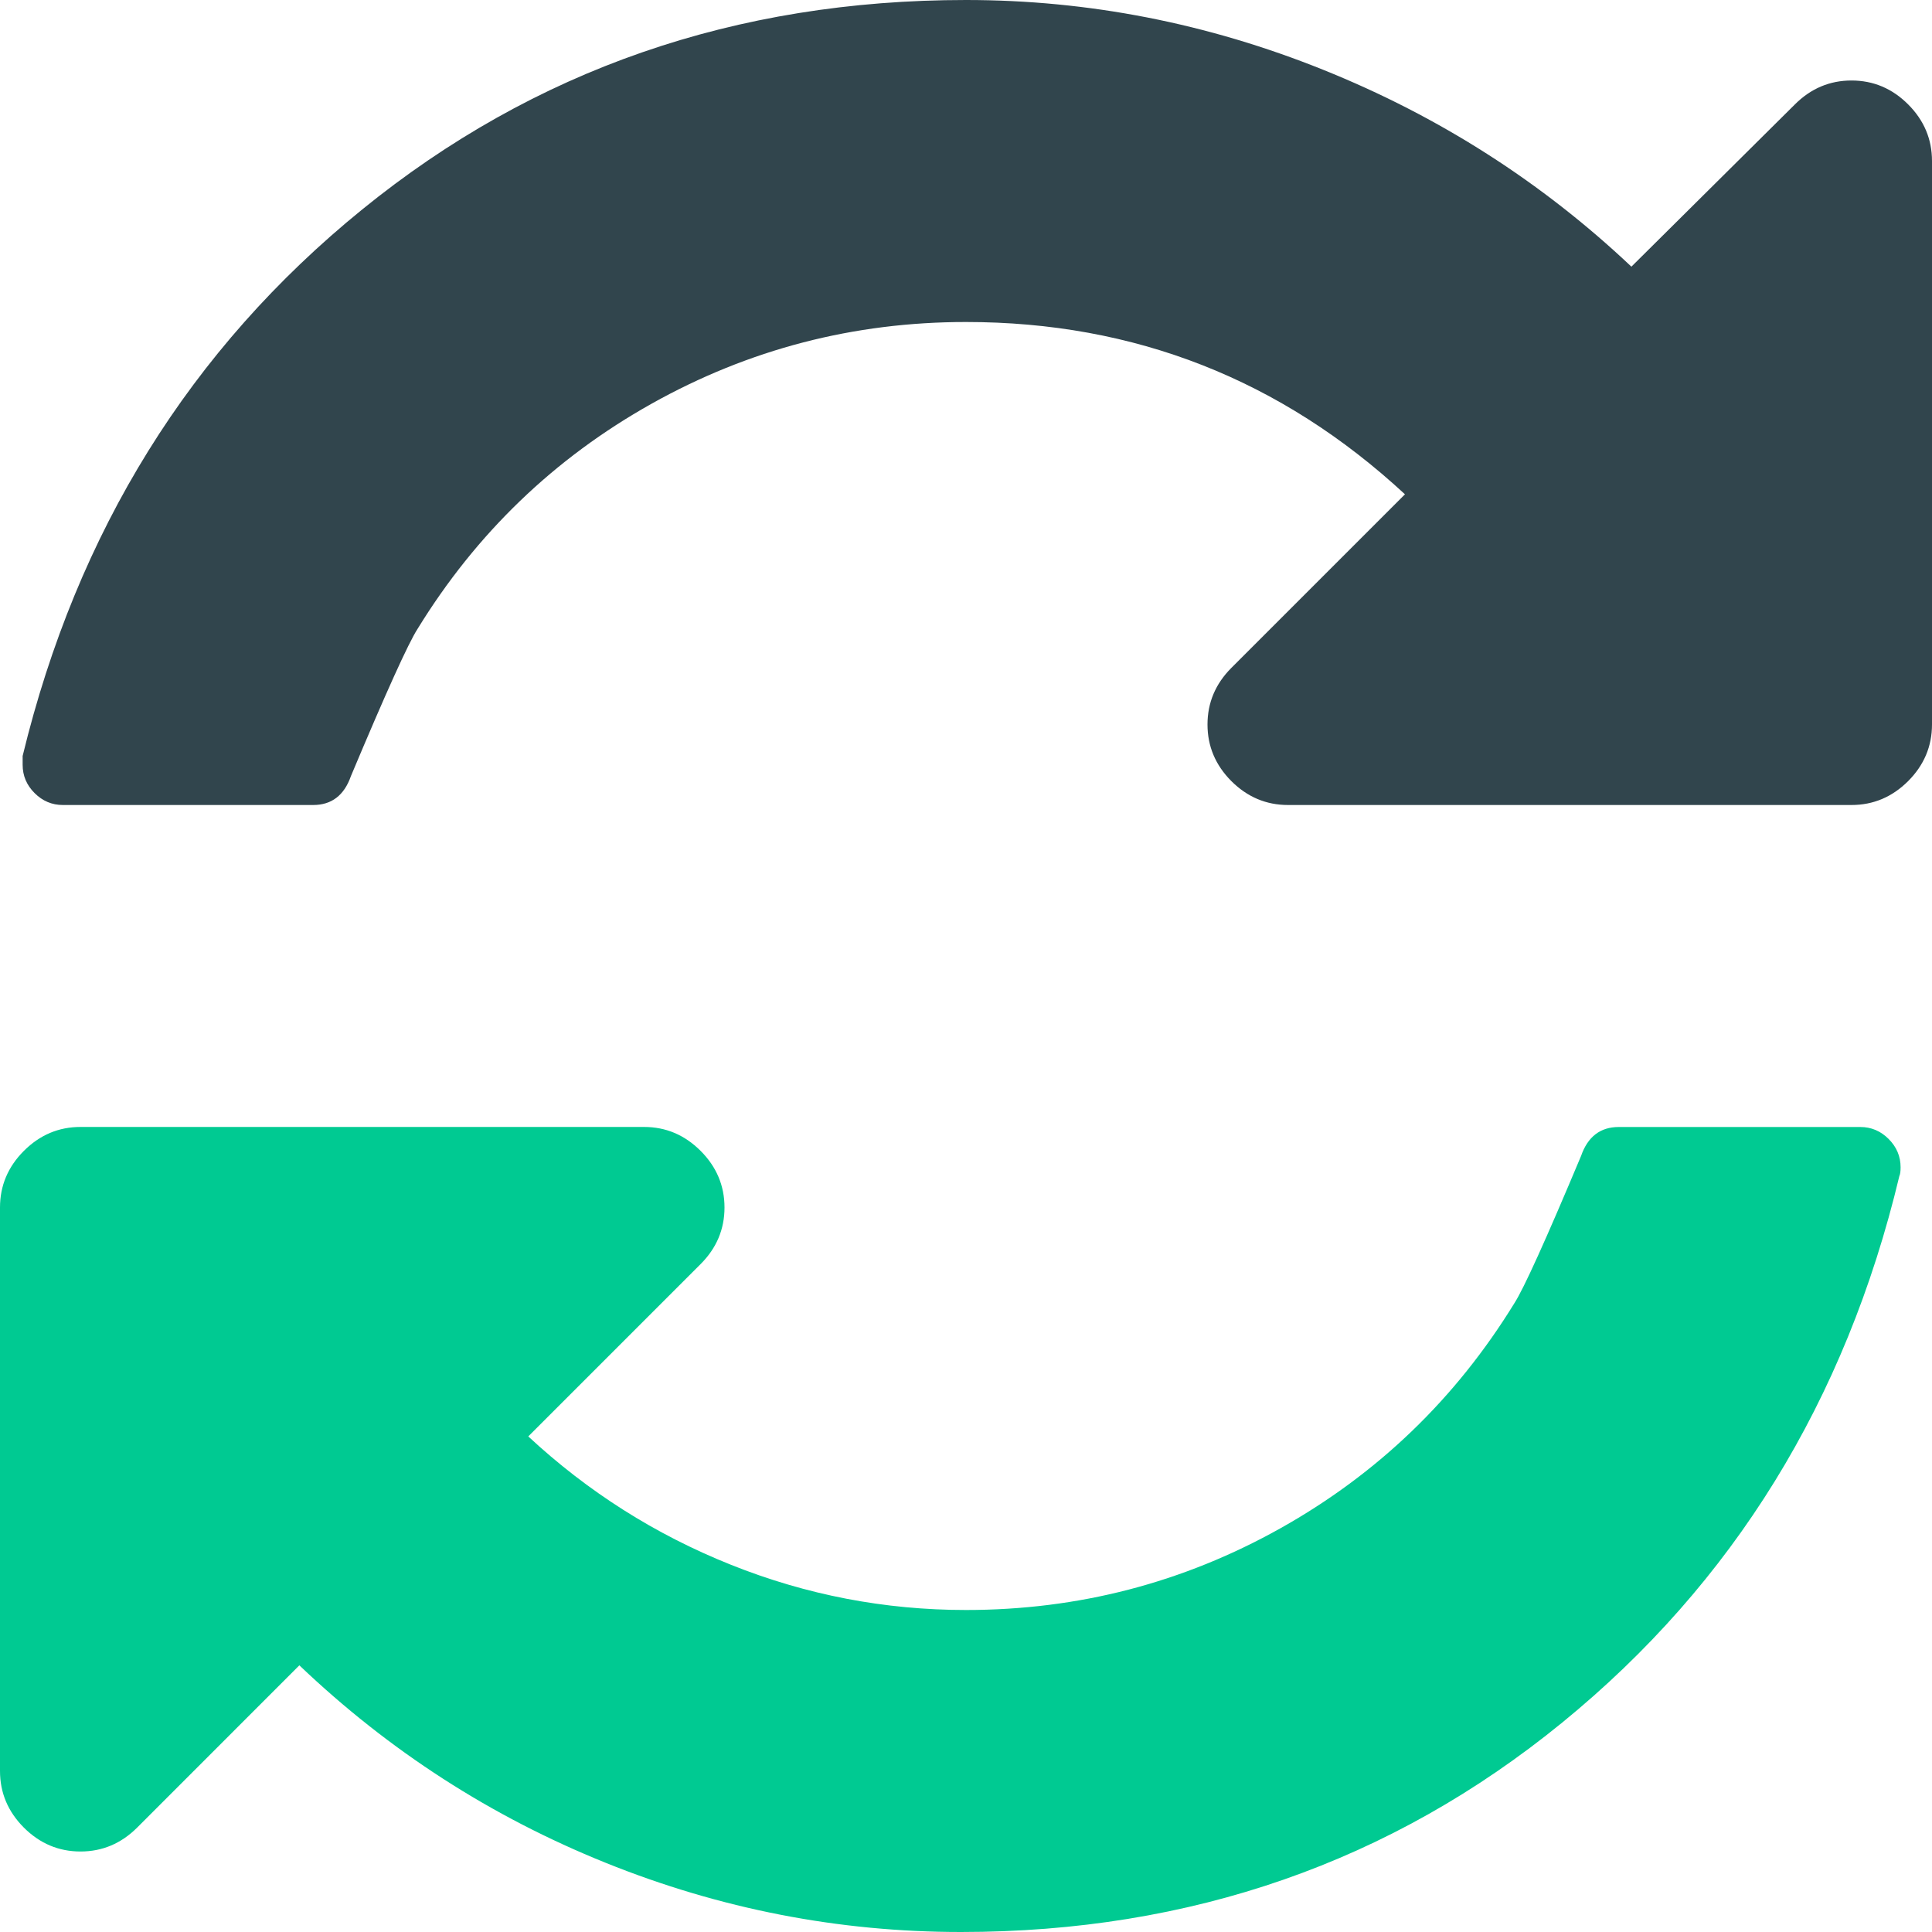 <?xml version="1.0" encoding="UTF-8"?> <svg xmlns="http://www.w3.org/2000/svg" width="39" height="39" viewBox="0 0 39 39" fill="none"><path d="M38.518 2.107C38.197 1.786 37.816 1.625 37.375 1.625C36.935 1.625 36.555 1.786 36.233 2.107L32.932 5.383C31.121 3.673 29.047 2.348 26.711 1.409C24.376 0.47 21.971 0 19.5 0C14.845 0 10.783 1.409 7.312 4.228C3.842 7.046 1.557 10.723 0.457 15.26V15.438C0.457 15.658 0.537 15.848 0.698 16.009C0.859 16.17 1.049 16.25 1.269 16.25H6.322C6.694 16.25 6.948 16.055 7.084 15.666C7.795 13.973 8.243 12.983 8.429 12.695C9.614 10.766 11.188 9.251 13.152 8.15C15.116 7.05 17.232 6.5 19.5 6.5C22.902 6.5 25.856 7.659 28.361 9.978L24.857 13.482C24.536 13.804 24.375 14.185 24.375 14.625C24.375 15.065 24.536 15.446 24.857 15.768C25.179 16.089 25.56 16.25 26 16.25H37.375C37.815 16.25 38.196 16.089 38.518 15.768C38.839 15.446 39 15.065 39 14.625V3.25C39 2.81 38.84 2.429 38.518 2.107Z" fill="#31454D"></path><path d="M37.553 22.75H32.678C32.305 22.75 32.051 22.945 31.916 23.334C31.206 25.027 30.757 26.017 30.571 26.305C29.386 28.234 27.811 29.75 25.848 30.85C23.884 31.95 21.768 32.5 19.5 32.5C17.858 32.5 16.276 32.196 14.752 31.586C13.229 30.977 11.866 30.113 10.664 28.996L14.143 25.517C14.464 25.196 14.625 24.815 14.625 24.375C14.625 23.935 14.464 23.553 14.143 23.232C13.821 22.91 13.441 22.749 13 22.749H1.625C1.185 22.749 0.804 22.91 0.482 23.232C0.161 23.553 0 23.935 0 24.375V35.75C0 36.19 0.161 36.571 0.482 36.893C0.804 37.214 1.185 37.375 1.625 37.375C2.065 37.375 2.446 37.214 2.768 36.893L6.043 33.617C7.854 35.343 9.915 36.672 12.226 37.603C14.537 38.535 16.928 39 19.399 39C24.037 39 28.083 37.59 31.536 34.772C34.989 31.954 37.257 28.276 38.341 23.74C38.358 23.706 38.366 23.647 38.366 23.563C38.366 23.342 38.285 23.152 38.124 22.991C37.964 22.831 37.773 22.75 37.553 22.75Z" fill="#00CA92"></path></svg> 